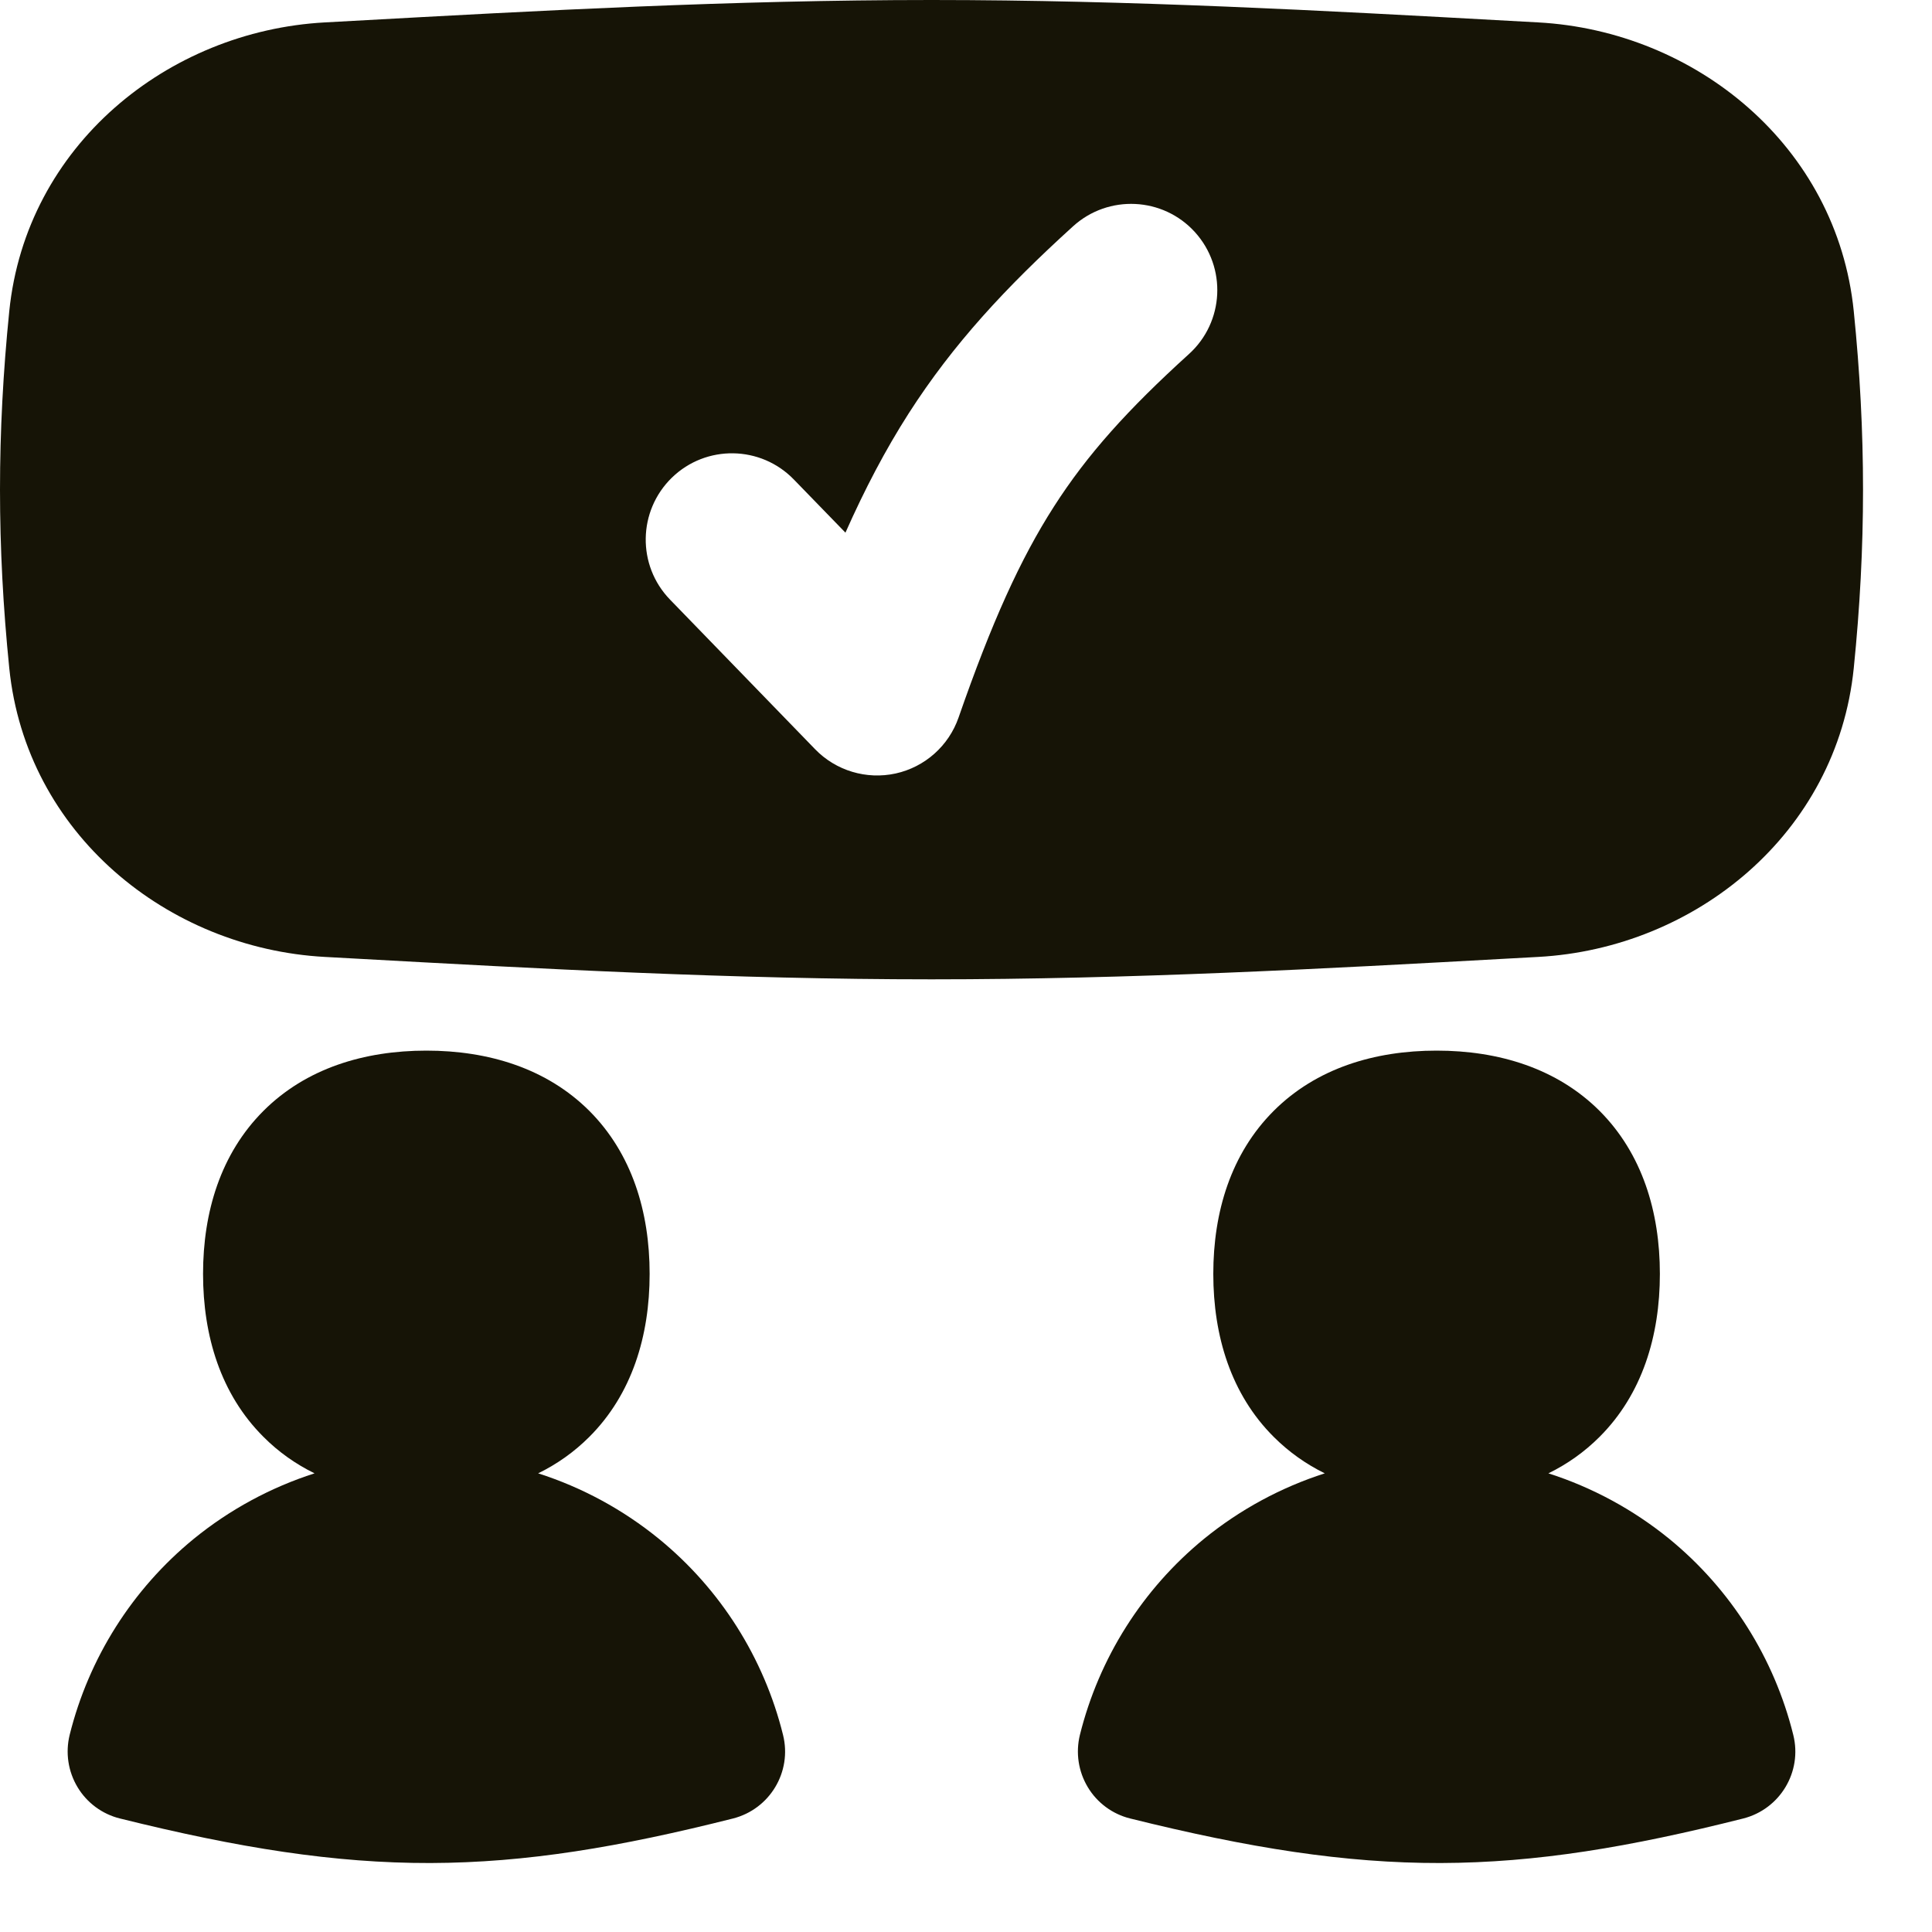 <svg width="20" height="20" viewBox="0 0 20 20" fill="none" xmlns="http://www.w3.org/2000/svg">
<path fill-rule="evenodd" clip-rule="evenodd" d="M3.655 0.216C5.574 0.11 7.583 0 9.643 0C11.703 0 13.712 0.11 15.631 0.216L15.924 0.232C17.55 0.321 19.016 1.508 19.19 3.221C19.318 4.484 19.318 5.654 19.19 6.917C19.016 8.63 17.55 9.817 15.924 9.906L15.631 9.922C13.712 10.028 11.703 10.138 9.643 10.138C7.583 10.138 5.574 10.028 3.655 9.922L3.362 9.906C1.736 9.817 0.27 8.63 0.096 6.917C-0.032 5.654 -0.032 4.484 0.096 3.221C0.27 1.508 1.736 0.321 3.362 0.232L3.655 0.216ZM12.308 3.665C12.674 3.333 12.701 2.769 12.37 2.403C12.039 2.038 11.474 2.011 11.109 2.342C10.408 2.978 9.867 3.562 9.407 4.279C9.165 4.657 8.953 5.062 8.752 5.514L8.218 4.964C7.875 4.61 7.31 4.601 6.956 4.944C6.602 5.288 6.593 5.853 6.936 6.207L8.438 7.756C8.654 7.979 8.97 8.073 9.272 8.007C9.575 7.94 9.821 7.721 9.923 7.428C10.265 6.444 10.562 5.787 10.911 5.243C11.256 4.704 11.676 4.238 12.308 3.665ZM4.414 10.876C3.771 10.876 3.168 11.059 2.727 11.5C2.285 11.942 2.102 12.545 2.102 13.187C2.102 13.83 2.285 14.433 2.727 14.874C2.884 15.032 3.063 15.157 3.256 15.252C2.804 15.397 2.379 15.626 2.006 15.93C1.369 16.451 0.919 17.164 0.721 17.96C0.676 18.144 0.705 18.338 0.803 18.501C0.9 18.663 1.059 18.78 1.242 18.825C2.47 19.13 3.461 19.288 4.455 19.286C5.451 19.283 6.414 19.121 7.588 18.825C7.969 18.728 8.201 18.342 8.106 17.96C7.909 17.164 7.459 16.451 6.821 15.93C6.448 15.626 6.024 15.397 5.571 15.252C5.765 15.157 5.943 15.032 6.101 14.874C6.542 14.433 6.725 13.83 6.725 13.187C6.725 12.545 6.542 11.942 6.101 11.5C5.659 11.059 5.056 10.876 4.414 10.876ZM13.185 11.5C13.626 11.059 14.229 10.876 14.872 10.876C15.514 10.876 16.117 11.059 16.559 11.5C17 11.942 17.183 12.545 17.183 13.187C17.183 13.83 17 14.433 16.559 14.874C16.401 15.032 16.223 15.157 16.029 15.252C16.482 15.397 16.906 15.626 17.28 15.93C17.917 16.451 18.367 17.164 18.564 17.96C18.659 18.342 18.427 18.728 18.046 18.825C16.872 19.121 15.909 19.283 14.913 19.286C13.919 19.288 12.928 19.13 11.7 18.825C11.517 18.78 11.358 18.663 11.261 18.501C11.163 18.338 11.134 18.144 11.179 17.96C11.377 17.164 11.827 16.451 12.464 15.93C12.837 15.626 13.262 15.397 13.714 15.252C13.521 15.157 13.343 15.032 13.185 14.874C12.743 14.433 12.56 13.83 12.56 13.187C12.56 12.545 12.743 11.942 13.185 11.5Z" fill="#161406"/>
</svg>
